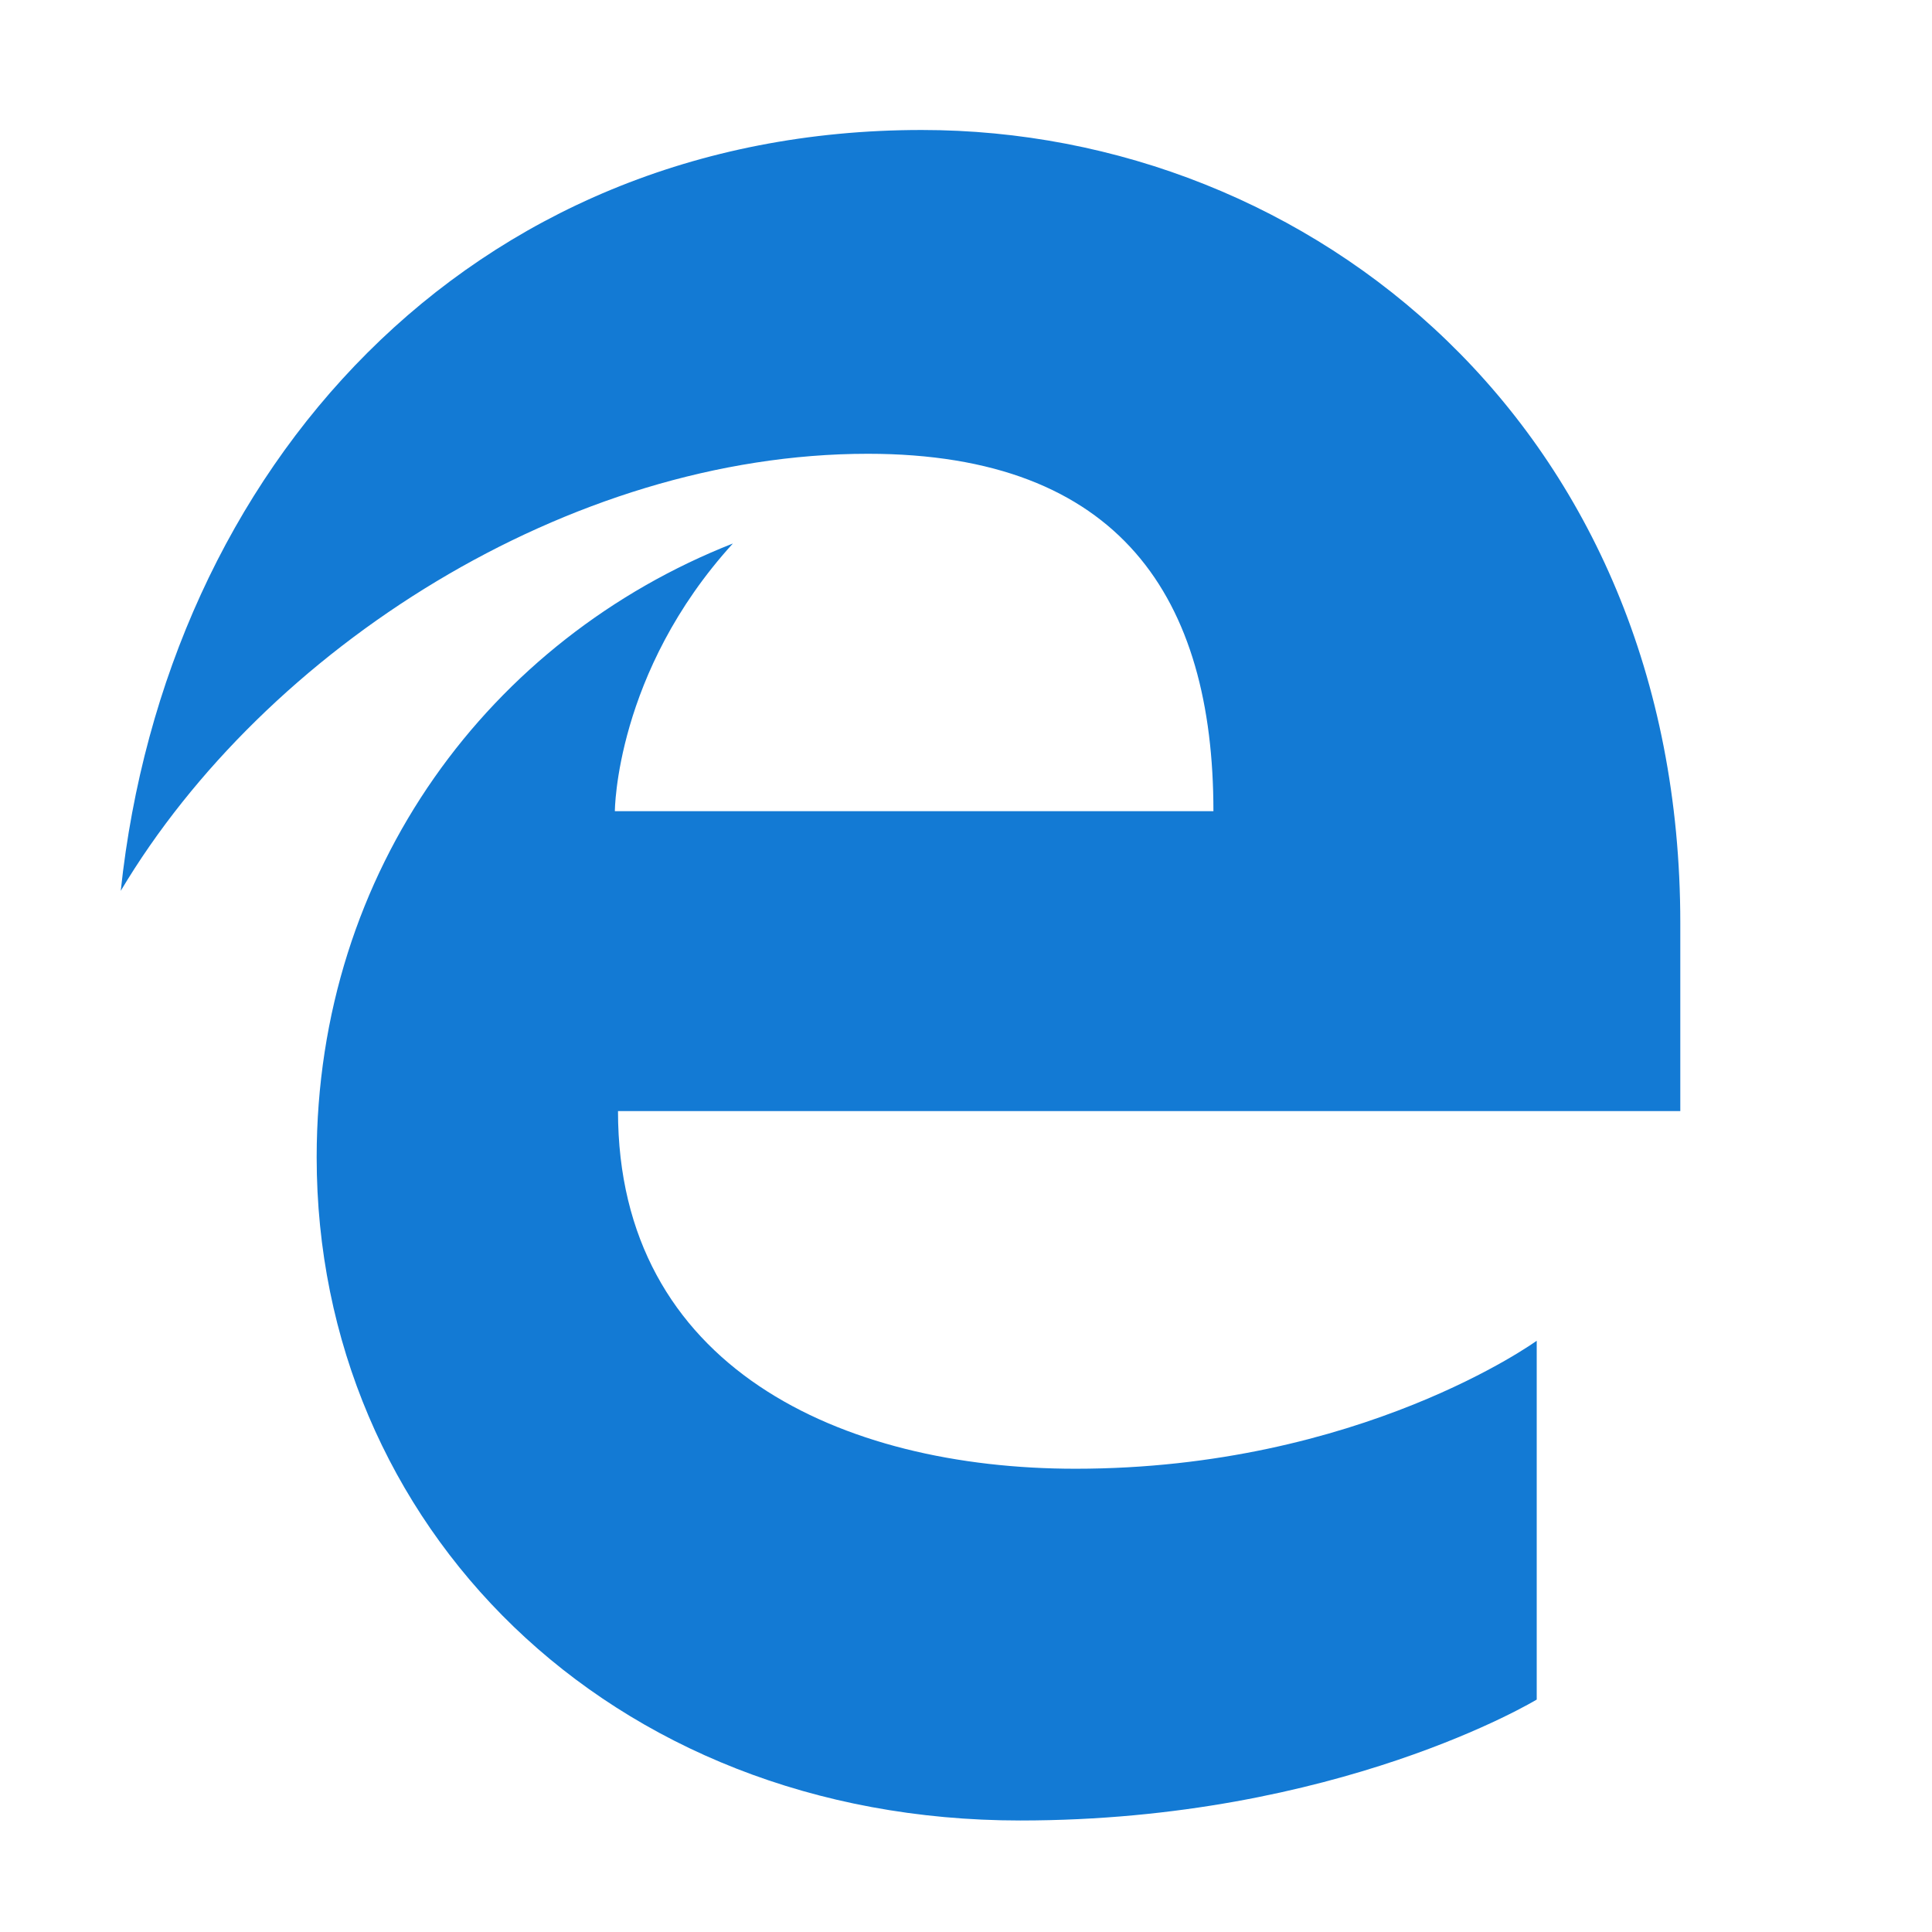 <svg width="32" height="32" viewBox="0 0 32 32" fill="none" xmlns="http://www.w3.org/2000/svg">
<path d="M10.184 13.436H20.098C20.098 9.916 18.562 7.516 14.374 7.516C9.425 7.516 4.393 10.738 2 14.755C2.741 7.783 7.741 2.153 15.267 2.153C21.719 2.153 27.831 7.086 27.831 15.285V18.403H10.236C10.236 22.646 13.938 24.327 17.814 24.327C22.532 24.327 25.453 22.207 25.453 22.207V28.15C25.453 28.15 22.155 30.153 16.898 30.153C10.067 30.153 5.245 25.258 5.245 19.17C5.245 14.391 8.136 10.576 12.139 9.002C10.19 11.142 10.184 13.436 10.184 13.436H10.184Z" fill="#137AD4"/>
</svg>
